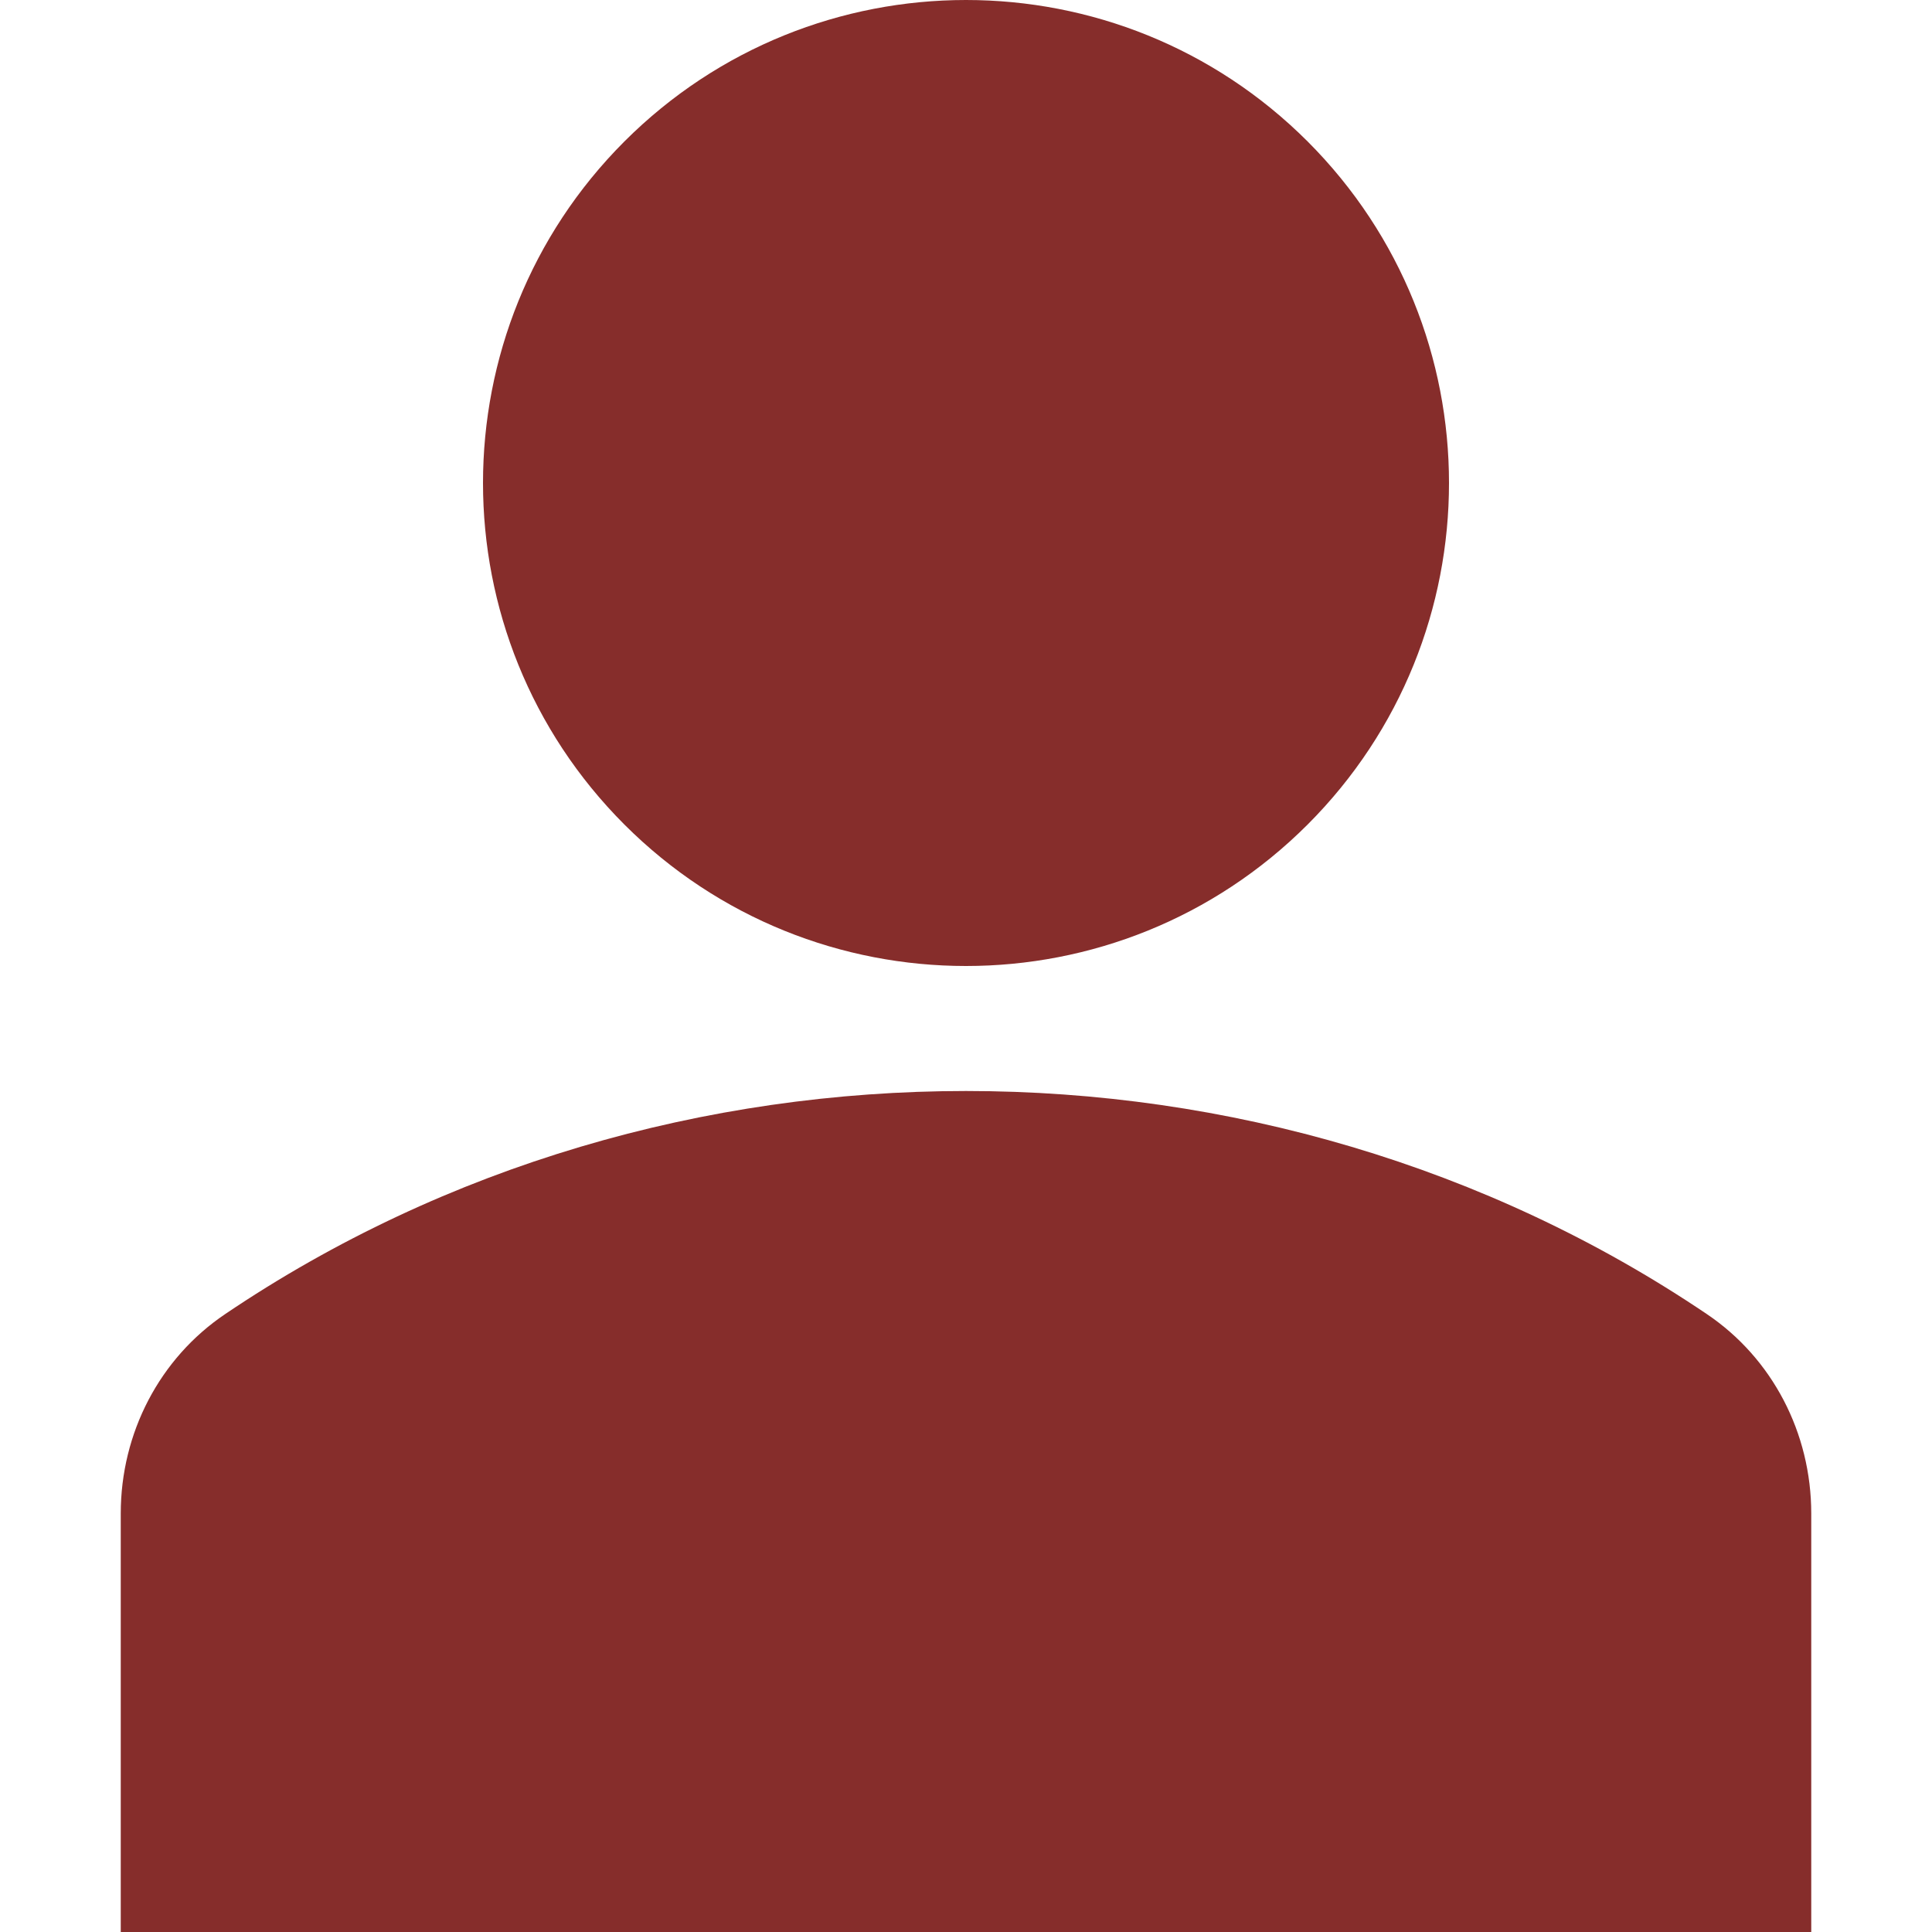 <?xml version="1.0" encoding="UTF-8"?> <svg xmlns="http://www.w3.org/2000/svg" width="20" height="20" viewBox="0 0 20 20" fill="none"><g clip-path="url(#clip0_57998_2257)"><path d="M13.536 1.464C15.488 3.417 15.488 6.583 13.536 8.536C11.583 10.488 8.417 10.488 6.464 8.536C4.512 6.583 4.512 3.417 6.464 1.464C8.417 -0.488 11.583 -0.488 13.536 1.464Z" fill="#862D2B"></path><path d="M17.67 13.604C13.112 10.524 6.888 10.524 2.33 13.604C1.654 14.06 1.25 14.832 1.25 15.668V20H18.75V15.668C18.75 14.832 18.346 14.06 17.67 13.604Z" fill="#862D2B"></path></g><defs><clipPath id="clip0_57998_2257"><rect width="20" height="20" fill="white"></rect></clipPath></defs></svg> 